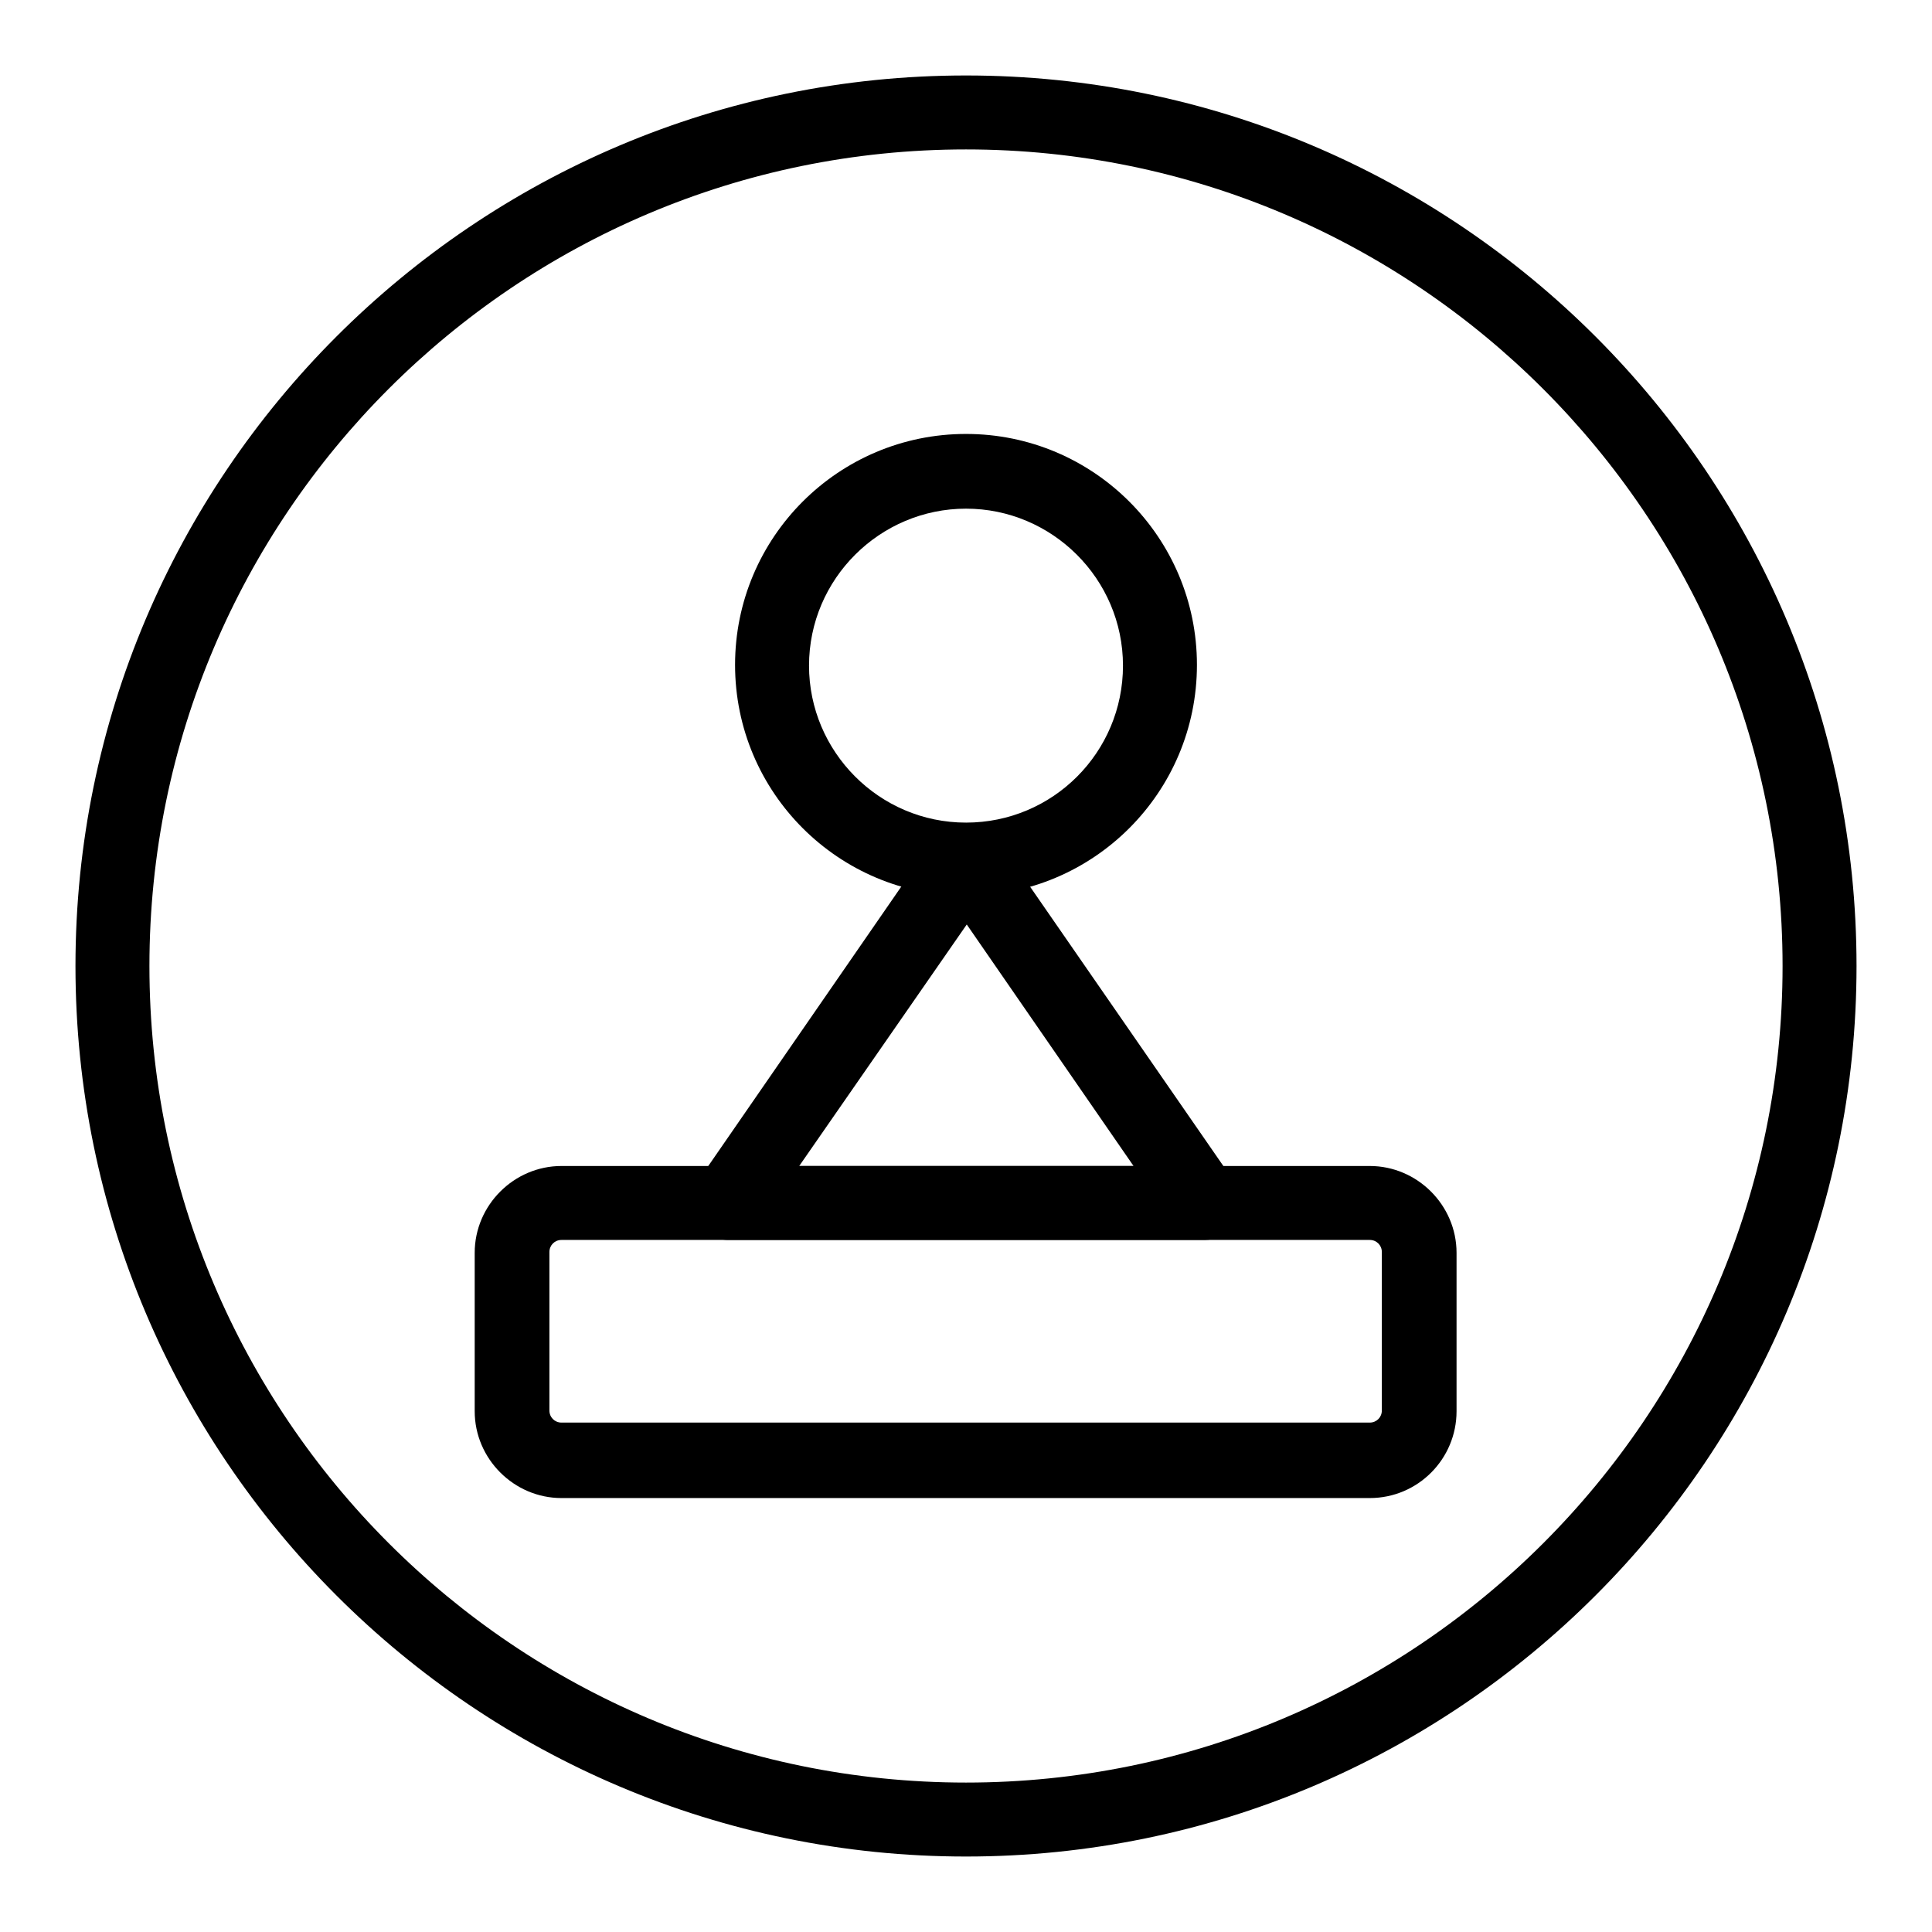 <?xml version="1.0" encoding="utf-8"?>
<!-- Svg Vector Icons : http://www.onlinewebfonts.com/icon -->
<!DOCTYPE svg PUBLIC "-//W3C//DTD SVG 1.1//EN" "http://www.w3.org/Graphics/SVG/1.1/DTD/svg11.dtd">
<svg version="1.1" xmlns="http://www.w3.org/2000/svg" xmlns:xlink="http://www.w3.org/1999/xlink" x="0px" y="0px" viewBox="0 0 256 256" enable-background="new 0 0 256 256" xml:space="preserve">
<g><g><path fill="#000000" d="M128,246c-65.1,0-118-52.9-118-118C10,62.9,62.9,10,128,10c65.1,0,118,52.9,118,118C246,193.1,193.1,246,128,246z M128,19.8C68.3,19.8,19.8,68.3,19.8,128S68.3,236.2,128,236.2c59.7,0,108.2-48.5,108.2-108.2C236.2,68.3,187.6,19.8,128,19.8z"/><path fill="#000000" d="M128,118.7c-16.9,0-30.6-13.7-30.6-30.6c0-16.9,13.7-30.6,30.6-30.6c16.9,0,30.6,13.7,30.6,30.6C158.6,105,144.9,118.7,128,118.7z M128,67.4c-11.4,0-20.8,9.3-20.8,20.8c0,11.4,9.3,20.8,20.8,20.8c11.5,0,20.8-9.3,20.8-20.8C148.8,76.7,139.4,67.4,128,67.4z"/><path fill="#000000" d="M181.5,198.5H74.4c-6.3,0-11.5-5.2-11.5-11.5v-21c0-6.3,5.2-11.5,11.5-11.5h107.1c6.3,0,11.5,5.2,11.5,11.5v21C193,193.3,187.9,198.5,181.5,198.5z M74.4,164.3c-0.9,0-1.6,0.7-1.6,1.6v21c0,0.9,0.7,1.6,1.6,1.6h107.1c0.9,0,1.6-0.7,1.6-1.6v-21c0-0.9-0.7-1.6-1.6-1.6H74.4z"/><path fill="#000000" d="M159.6,164.3c0,0-0.1,0-0.1,0h-63c-1.8,0-3.5-1-4.4-2.6c-0.8-1.6-0.7-3.6,0.3-5.1l31.5-45.6c1.8-2.6,6.3-2.6,8.1,0l31,44.8c0.9,0.9,1.5,2.2,1.5,3.6C164.6,162.1,162.3,164.3,159.6,164.3z M105.9,154.5h44.3l-22.1-32L105.9,154.5z"/></g></g>
</svg>